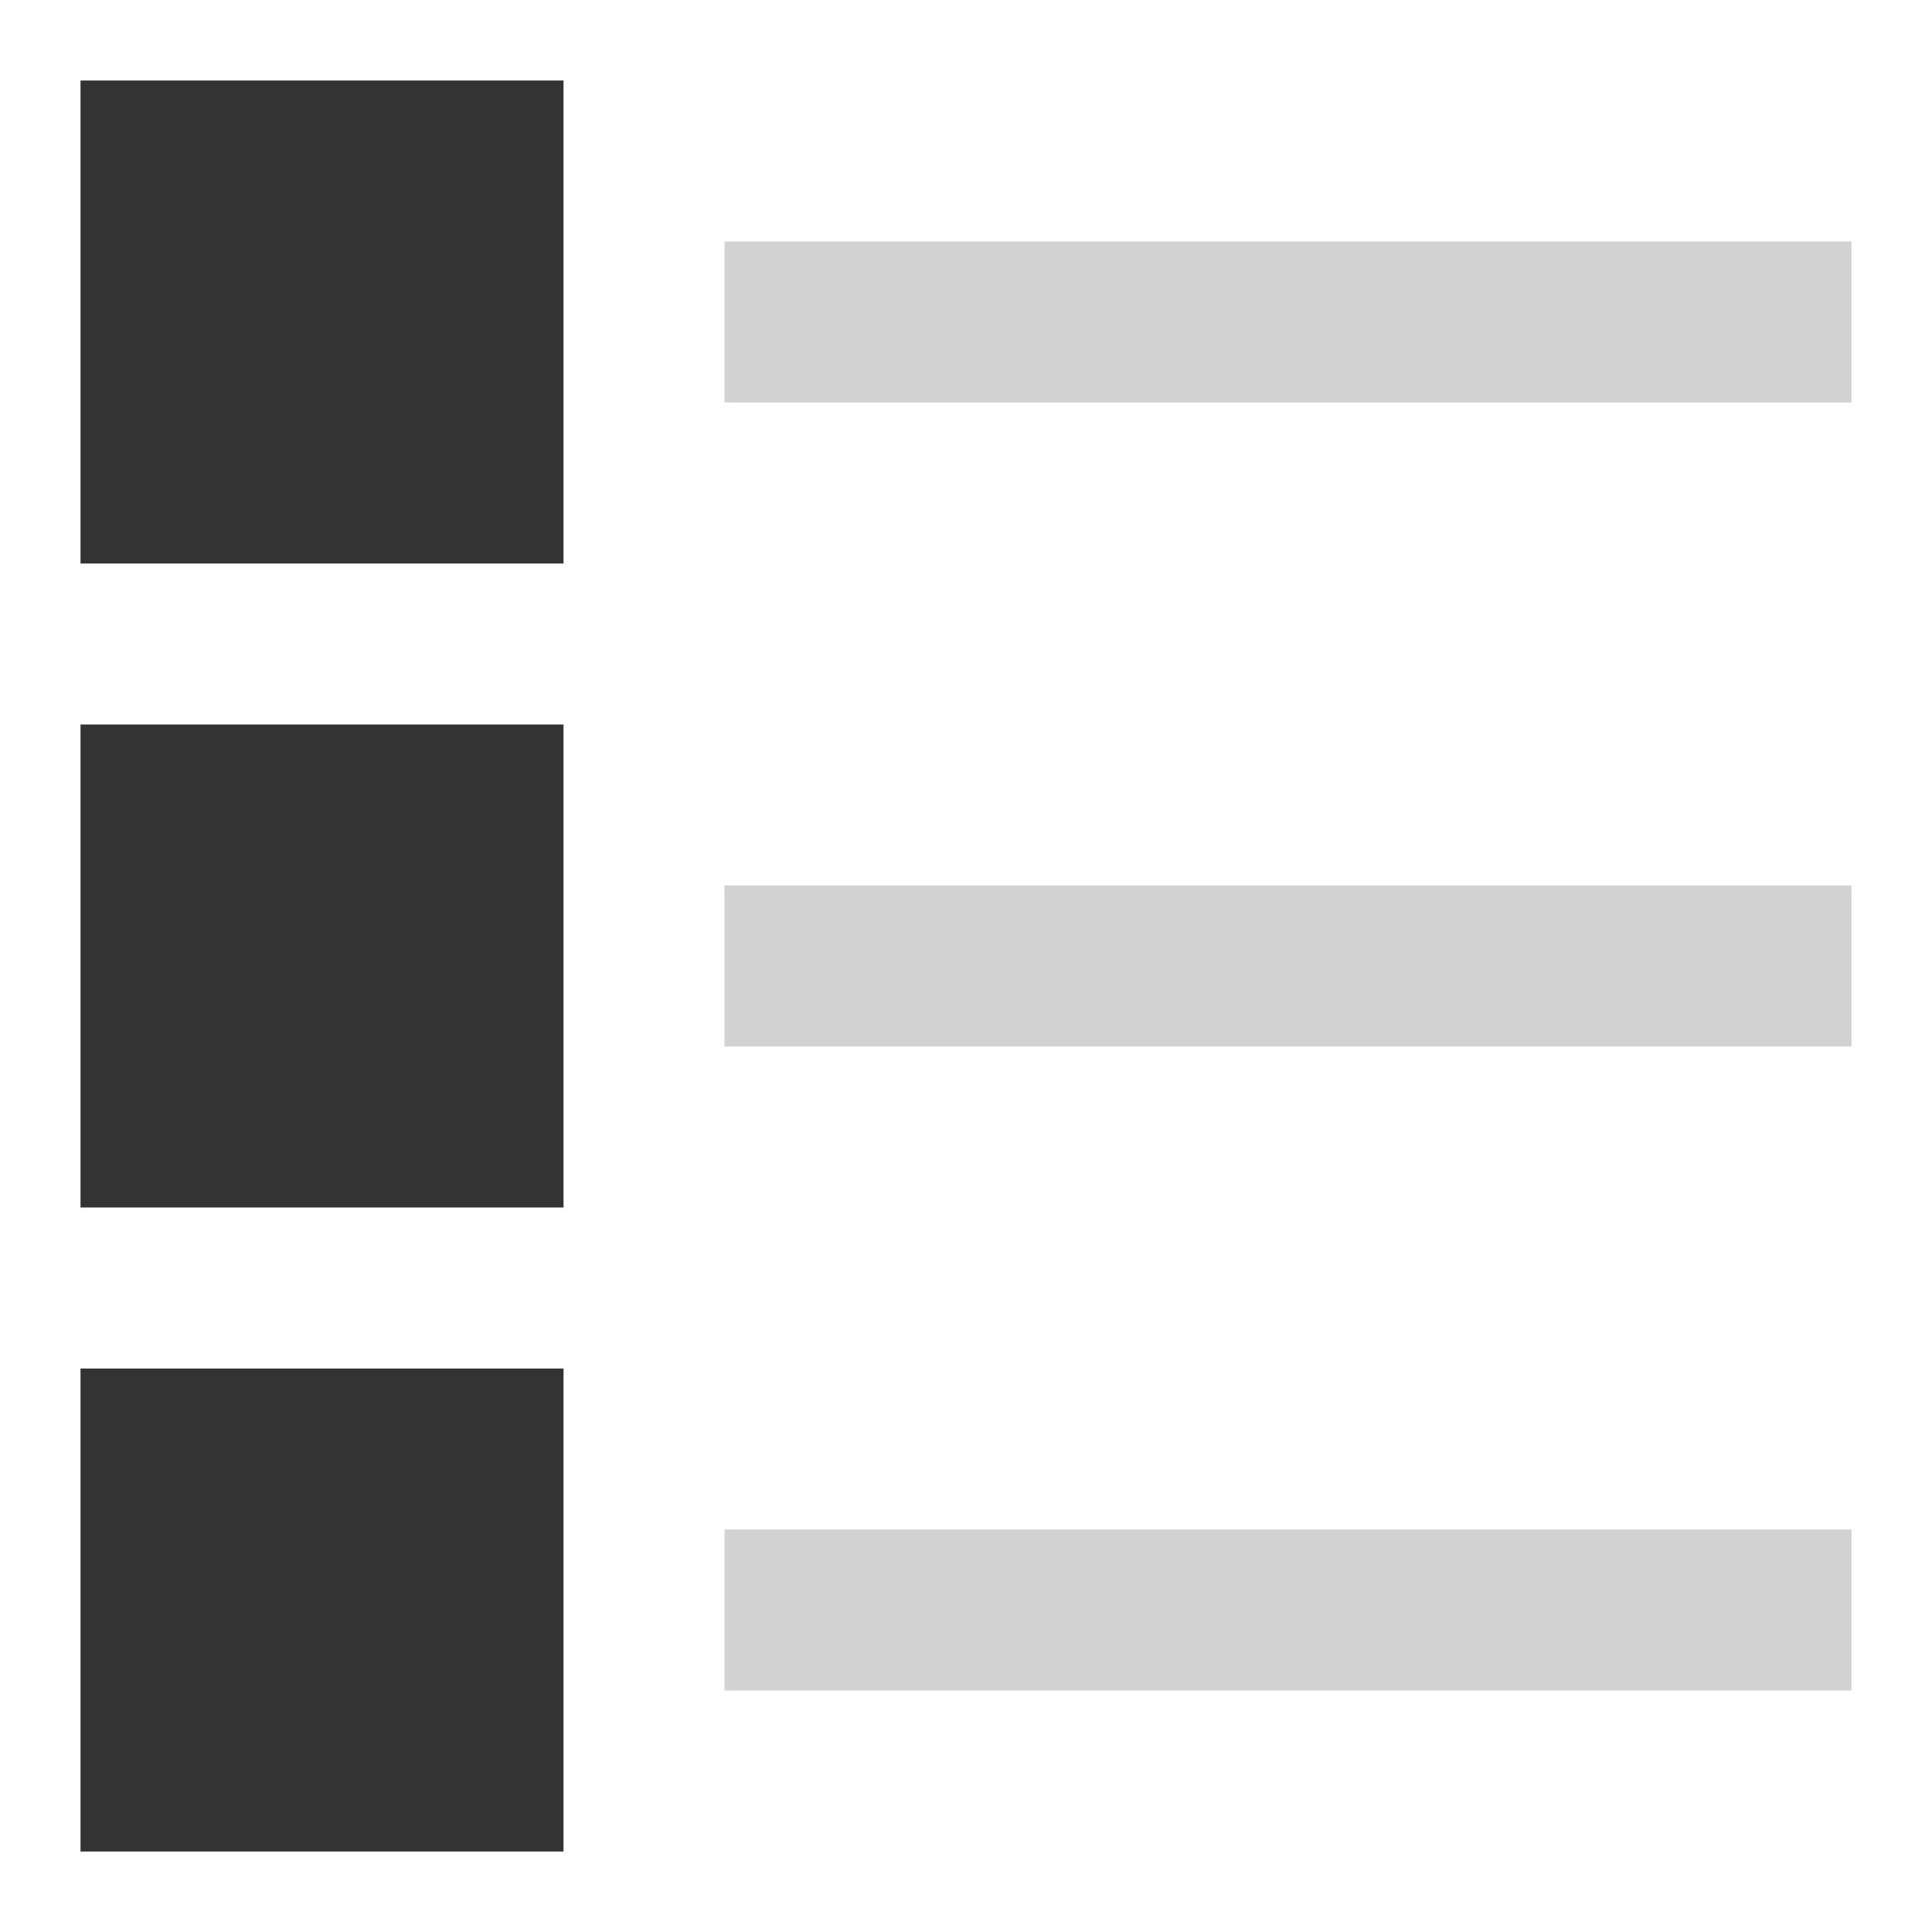 <svg width="70" height="70" viewBox="0 0 70 70" fill="none" xmlns="http://www.w3.org/2000/svg">
<path fill-rule="evenodd" clip-rule="evenodd" d="M2.917 2.917H20.417V20.417H2.917V2.917ZM2.917 26.25H20.417V43.75H2.917V26.25ZM20.417 49.584H2.917V67.084H20.417V49.584Z" fill="#333333"/>
<path fill-rule="evenodd" clip-rule="evenodd" d="M67.083 14.583H26.25V8.75H67.083V14.583ZM67.083 37.917H26.25V32.083H67.083V37.917ZM26.25 61.25H67.083V55.417H26.25V61.25Z" fill="#D2D2D2"/>
</svg>
